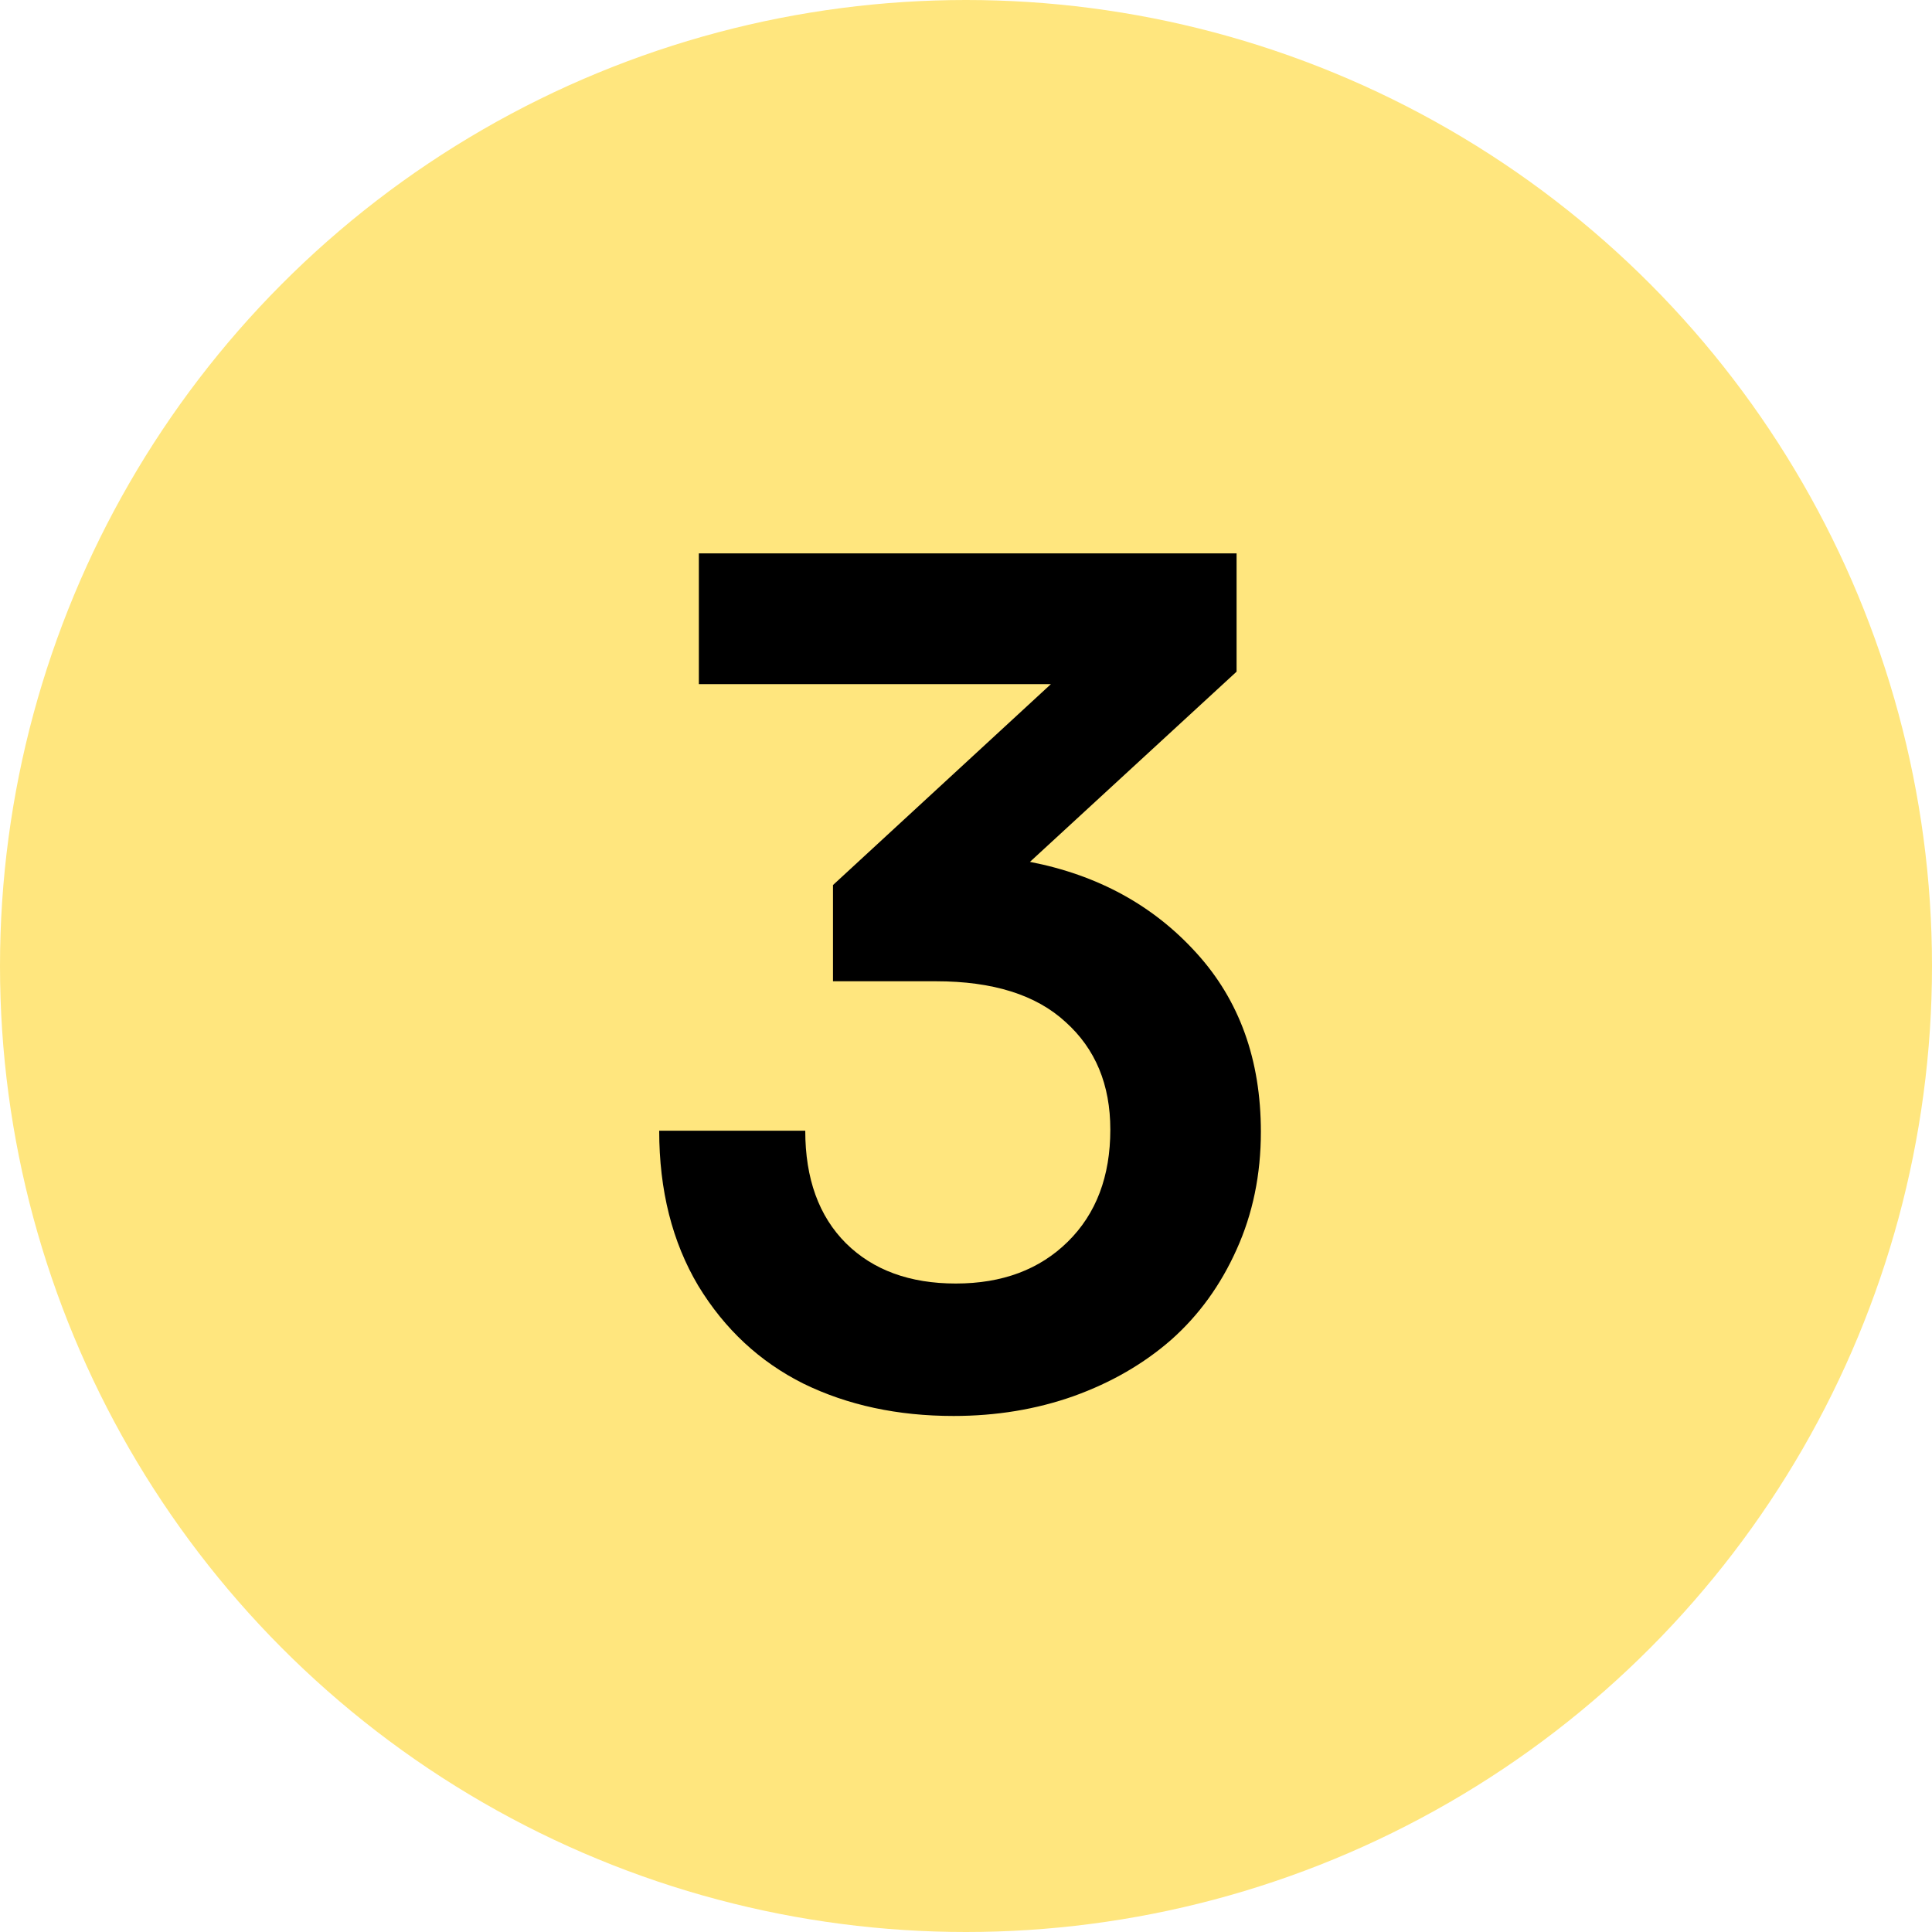 <svg xmlns="http://www.w3.org/2000/svg" width="40" height="40" viewBox="0 0 40 40" fill="none"><circle cx="20" cy="20" r="20" fill="#FFE67E"></circle><path d="M19.379 20.316H17.246V18.324L21.758 14.164H14.469V11.457H25.602V13.906L21.324 17.844C22.73 18.117 23.879 18.746 24.77 19.73C25.66 20.707 26.105 21.941 26.105 23.434C26.105 24.316 25.938 25.129 25.602 25.871C25.273 26.605 24.824 27.227 24.254 27.734C23.684 28.234 23.008 28.625 22.227 28.906C21.453 29.18 20.625 29.316 19.742 29.316C18.586 29.316 17.551 29.094 16.637 28.648C15.73 28.195 15.004 27.52 14.457 26.621C13.918 25.715 13.648 24.645 13.648 23.41H16.672C16.672 24.402 16.953 25.18 17.516 25.742C18.078 26.297 18.836 26.574 19.789 26.574C20.75 26.574 21.523 26.285 22.109 25.707C22.695 25.129 22.988 24.355 22.988 23.387C22.988 22.457 22.68 21.715 22.062 21.16C21.453 20.598 20.559 20.316 19.379 20.316Z" fill="black"></path></svg>
